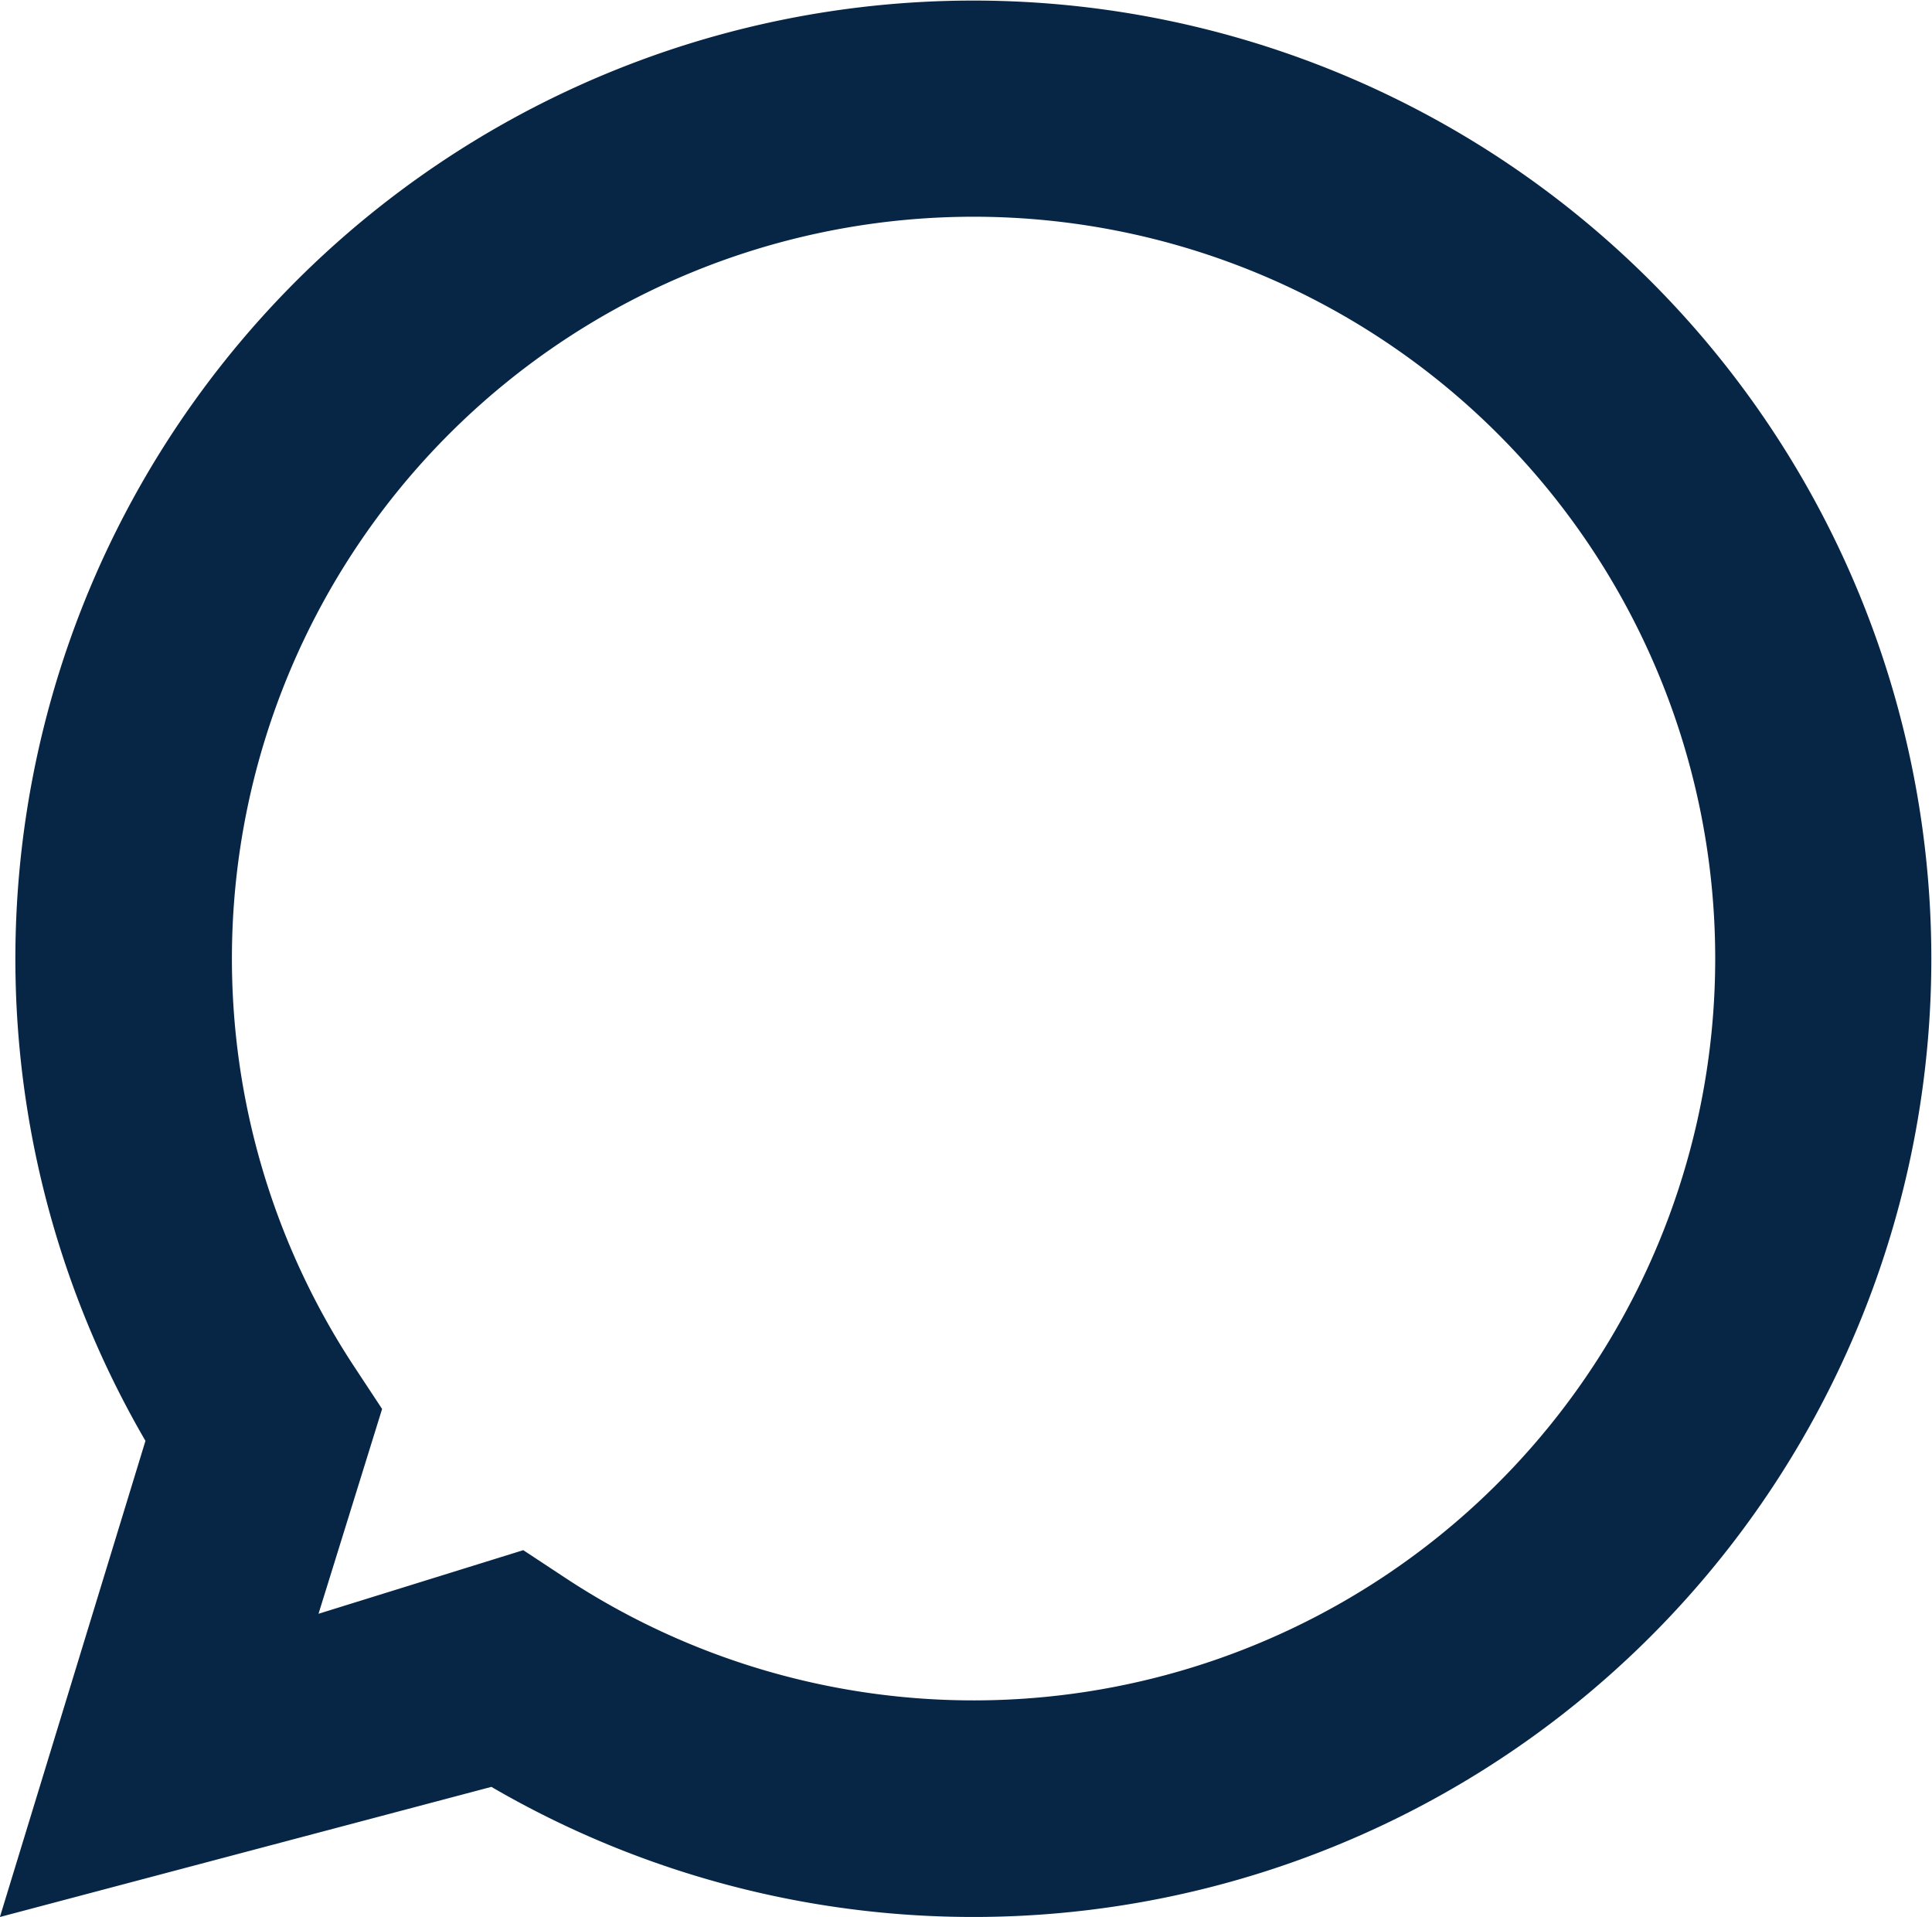 <svg xmlns="http://www.w3.org/2000/svg" width="19.871" height="19.712" viewBox="0 0 19.871 19.712">
  <g id="Group_21846" data-name="Group 21846" transform="translate(-499.651 0.7)">
    <g id="Group_21843" data-name="Group 21843" transform="translate(499.65 -0.7)">
      <g id="Group_21842" data-name="Group 21842" transform="translate(0 0)">
        <path id="Path_34775" data-name="Path 34775" d="M1682.845,14.116a9.853,9.853,0,1,1,3.558,3.558l-5.055,1.338Zm3.886,1.124.44.29a7.628,7.628,0,1,0-2.182-2.182l.29.44-.654,2.106Z" transform="translate(-1681.348 0.7)" fill="#072646"/>
      </g>
    </g>
  </g>
</svg>
